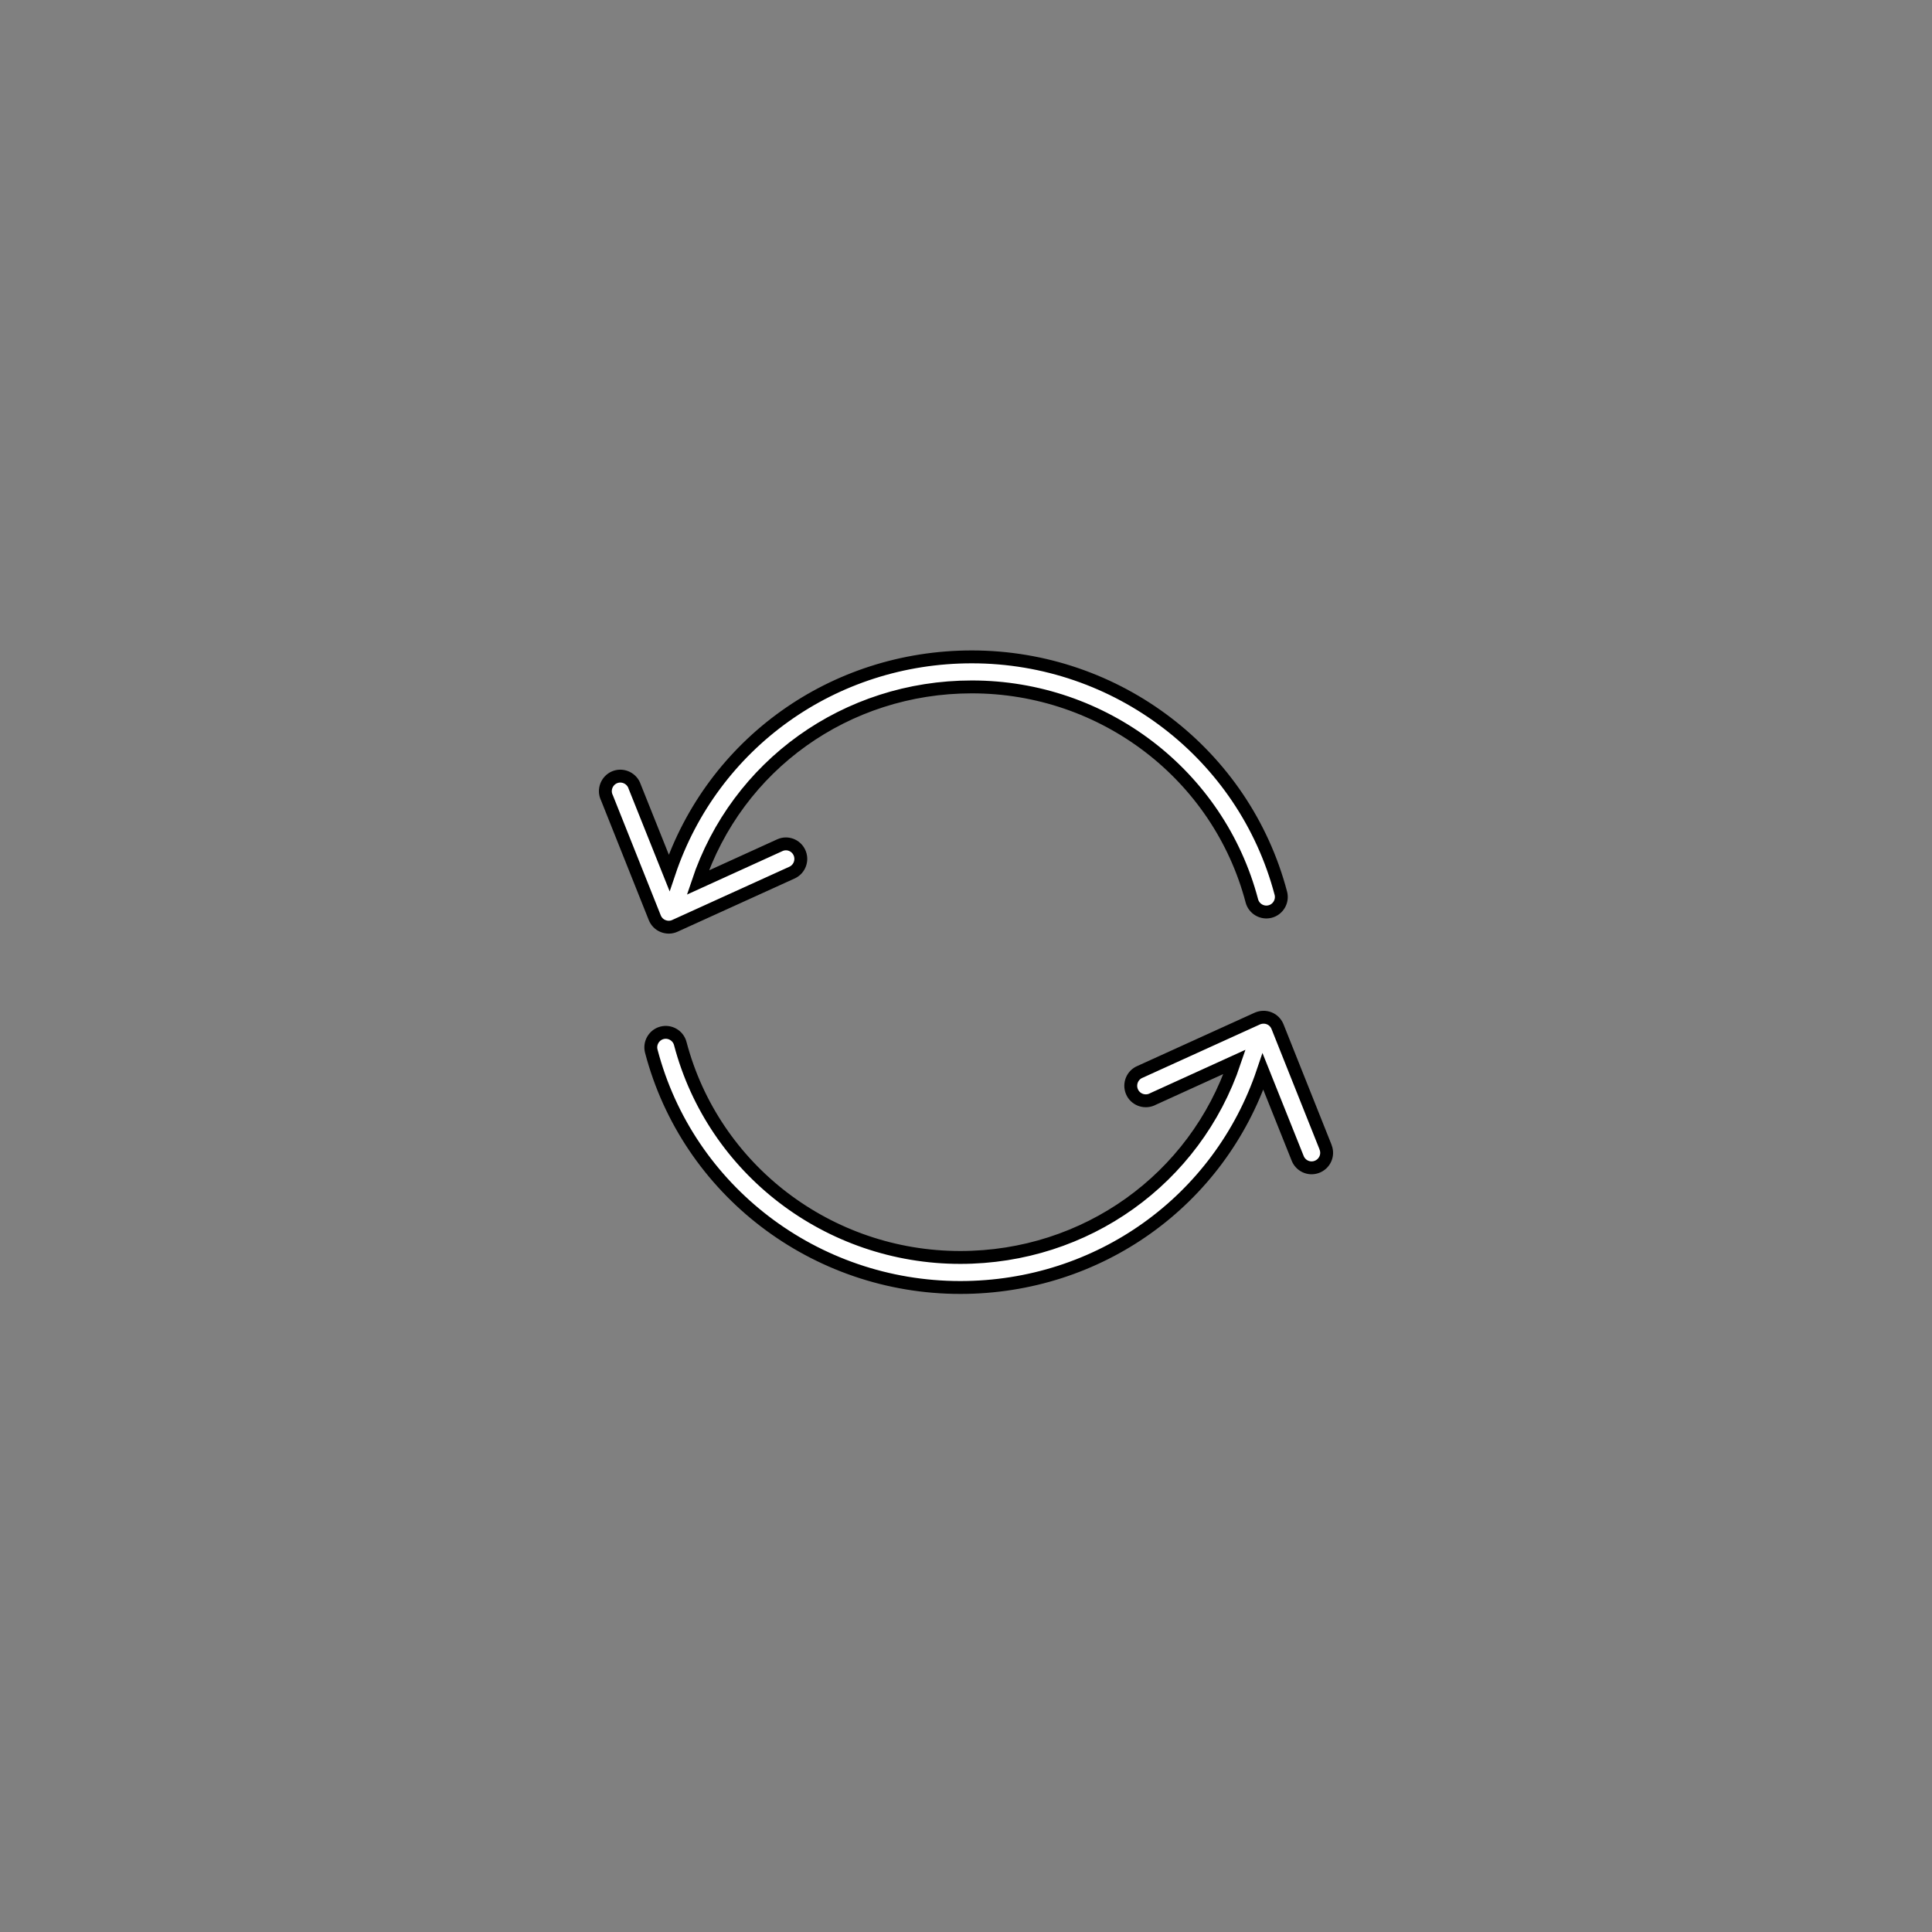 <?xml version="1.0" encoding="UTF-8"?> <svg xmlns="http://www.w3.org/2000/svg" width="150" height="150" viewBox="0 0 150 150" fill="none"><rect x="0" y="0" width="150" height="150" fill="#808080" stroke="none"/> <path d="M51.486 71.901C51.778 72.018 52.116 72.018 52.407 71.878L61.512 67.74C62.094 67.46 62.339 66.76 62.059 66.177C61.791 65.618 61.127 65.362 60.556 65.618L54.179 68.521C57.222 59.416 65.697 53.331 75.453 53.331C85.677 53.331 94.618 60.163 97.194 69.943C97.357 70.561 97.998 70.934 98.616 70.77C99.234 70.607 99.607 69.966 99.444 69.348C96.599 58.554 86.737 51 75.453 51C64.694 51 55.333 57.715 51.953 67.763L49.272 61.06C49.074 60.454 48.409 60.116 47.803 60.314C47.197 60.512 46.859 61.177 47.057 61.783C47.068 61.83 47.092 61.876 47.115 61.923L50.834 71.248C50.95 71.54 51.183 71.785 51.486 71.901Z" fill="white" stroke="black"></path> <path d="M102.929 89.107C102.917 89.084 102.906 89.06 102.906 89.037L99.187 79.711C99.071 79.42 98.838 79.175 98.534 79.059C98.243 78.942 97.905 78.954 97.614 79.082L88.509 83.22C87.915 83.465 87.635 84.153 87.88 84.747C88.125 85.342 88.812 85.621 89.407 85.377C89.43 85.365 89.454 85.353 89.477 85.342L95.853 82.439C92.787 91.543 84.301 97.628 74.556 97.628C64.332 97.628 55.392 90.797 52.815 81.017C52.652 80.399 52.011 80.026 51.393 80.189C50.776 80.353 50.402 80.994 50.566 81.612C53.398 92.418 63.272 99.96 74.556 99.96C85.315 99.96 94.664 93.245 98.056 83.197L100.738 89.9C100.959 90.506 101.624 90.821 102.23 90.599C102.836 90.378 103.151 89.713 102.929 89.107Z" fill="white" stroke="black"></path> </svg> 